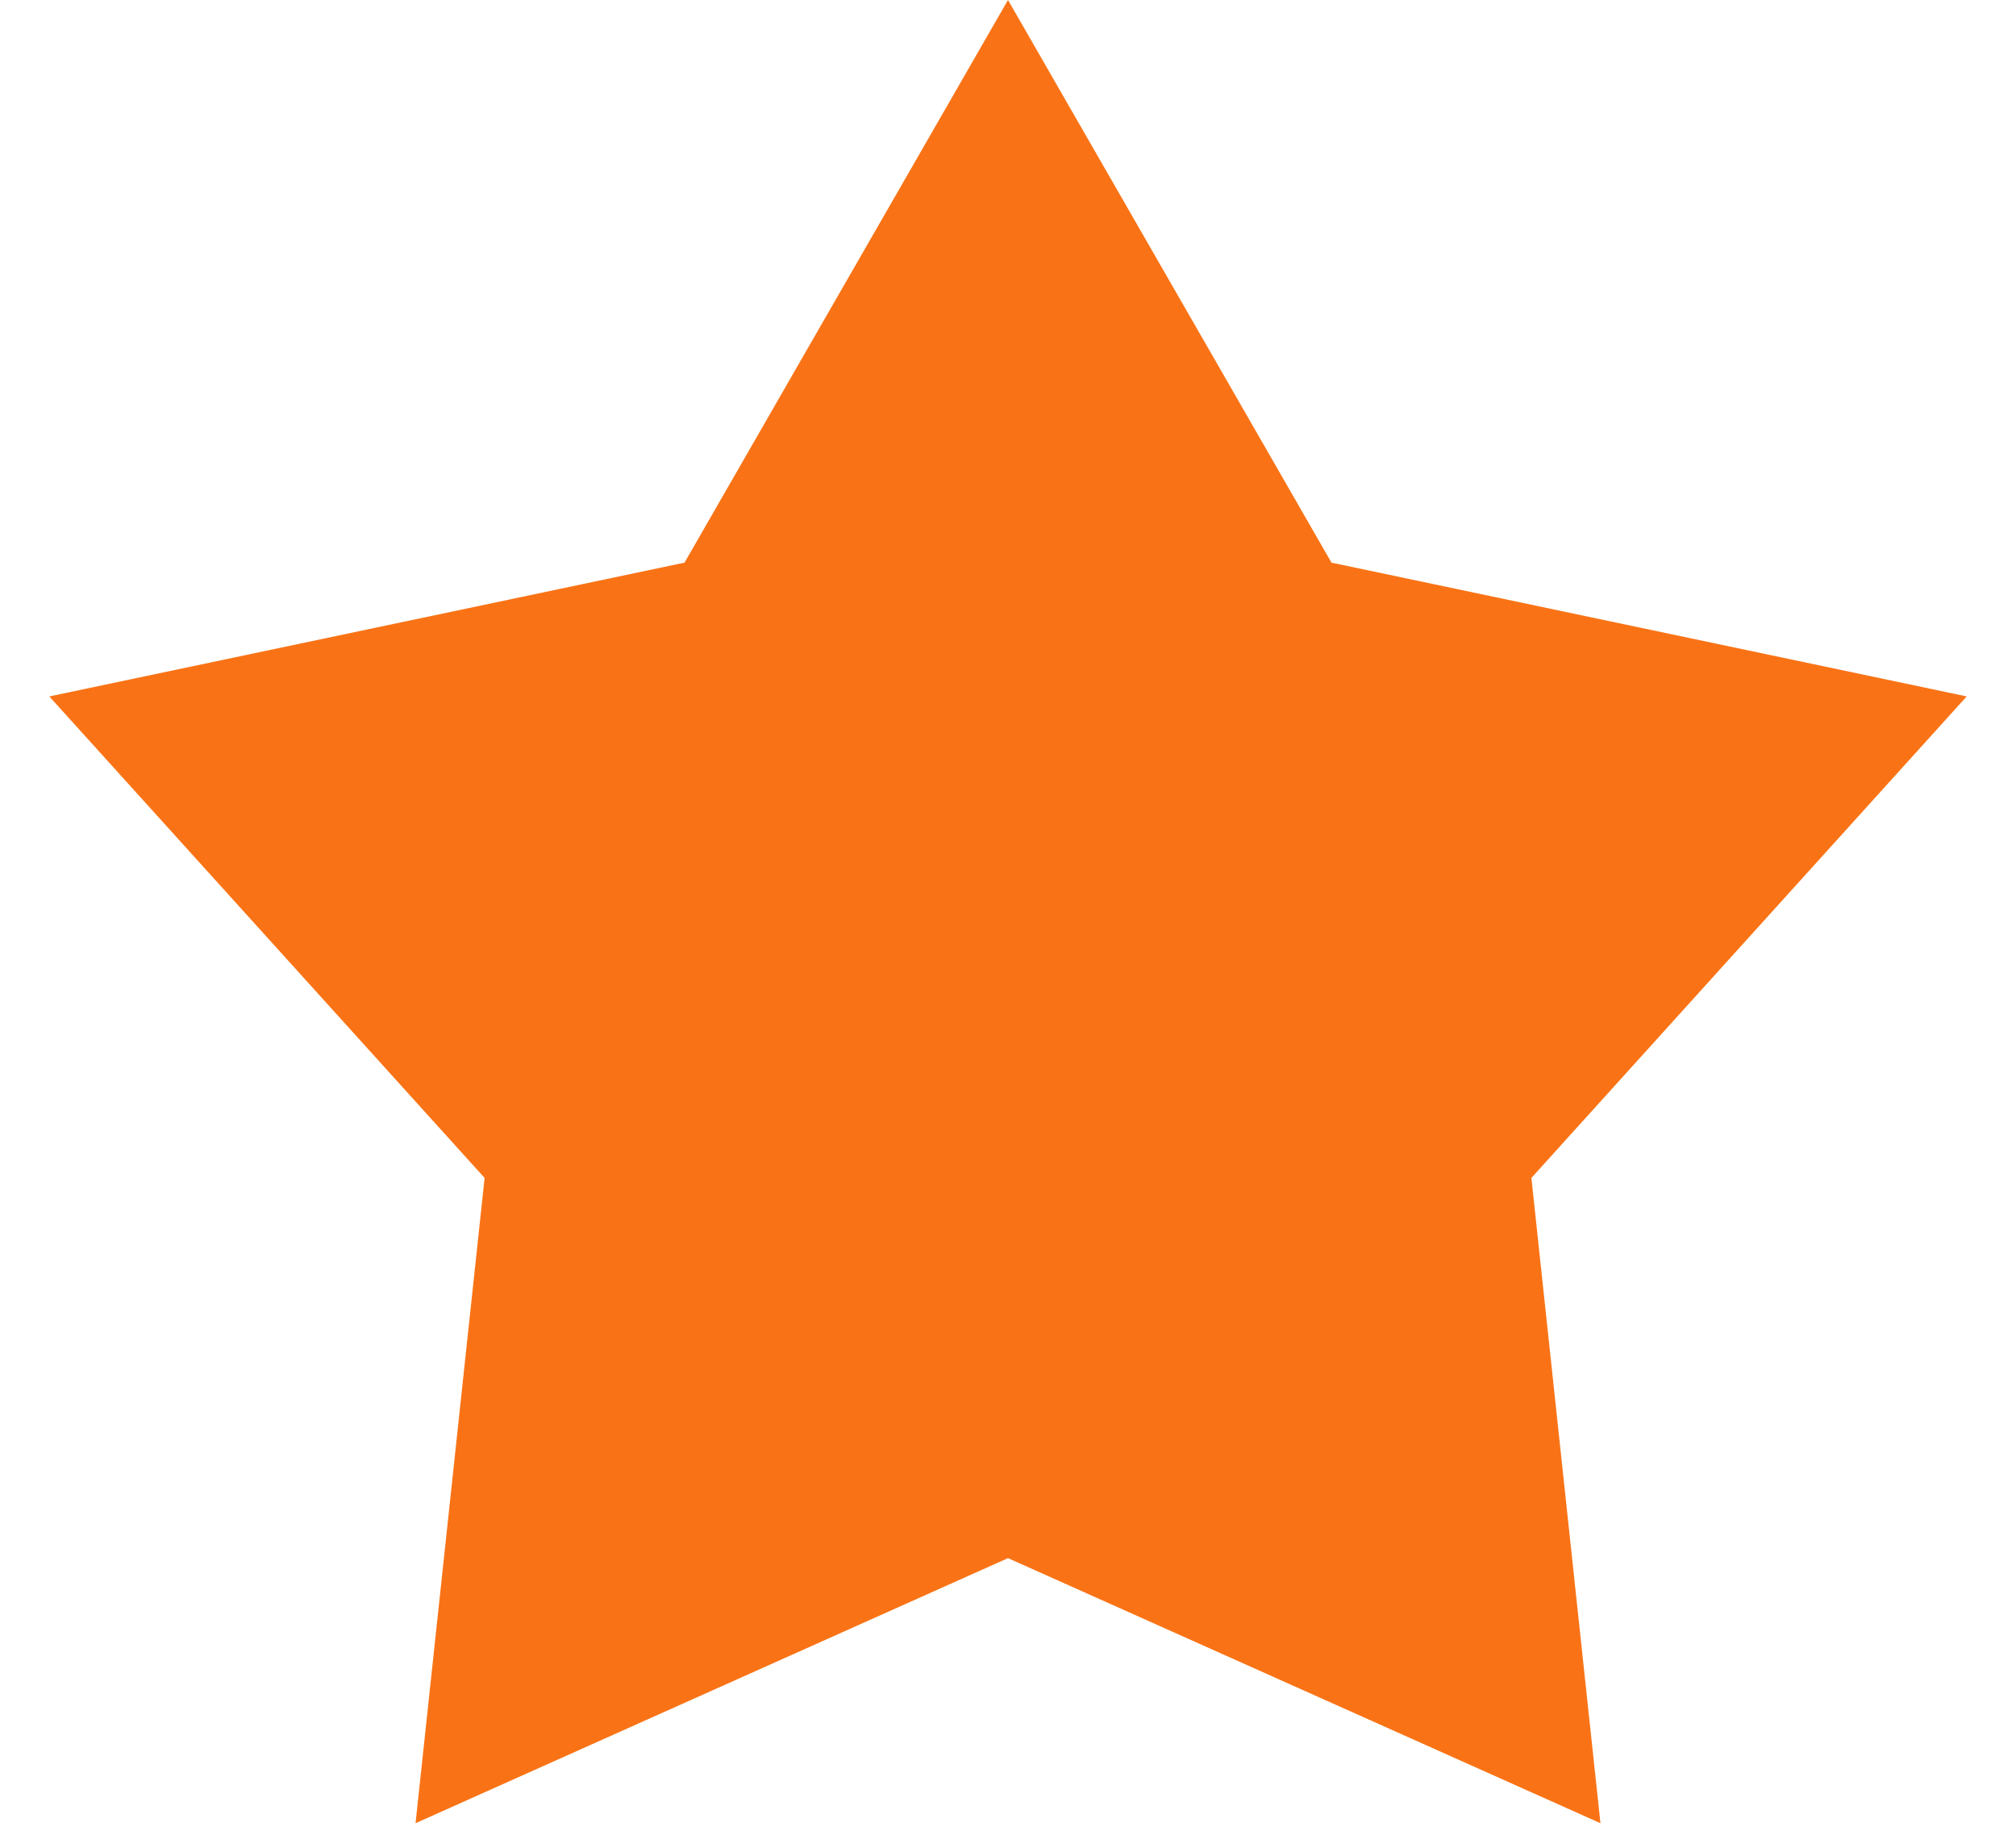 <svg width="24" height="22" viewBox="0 0 24 22" fill="none" xmlns="http://www.w3.org/2000/svg">
<path d="M12 0L15.851 6.699L23.413 8.292L18.231 14.025L19.053 21.708L12 18.552L4.947 21.708L5.769 14.025L0.587 8.292L8.149 6.699L12 0Z" fill="#F97316"/>
</svg>
